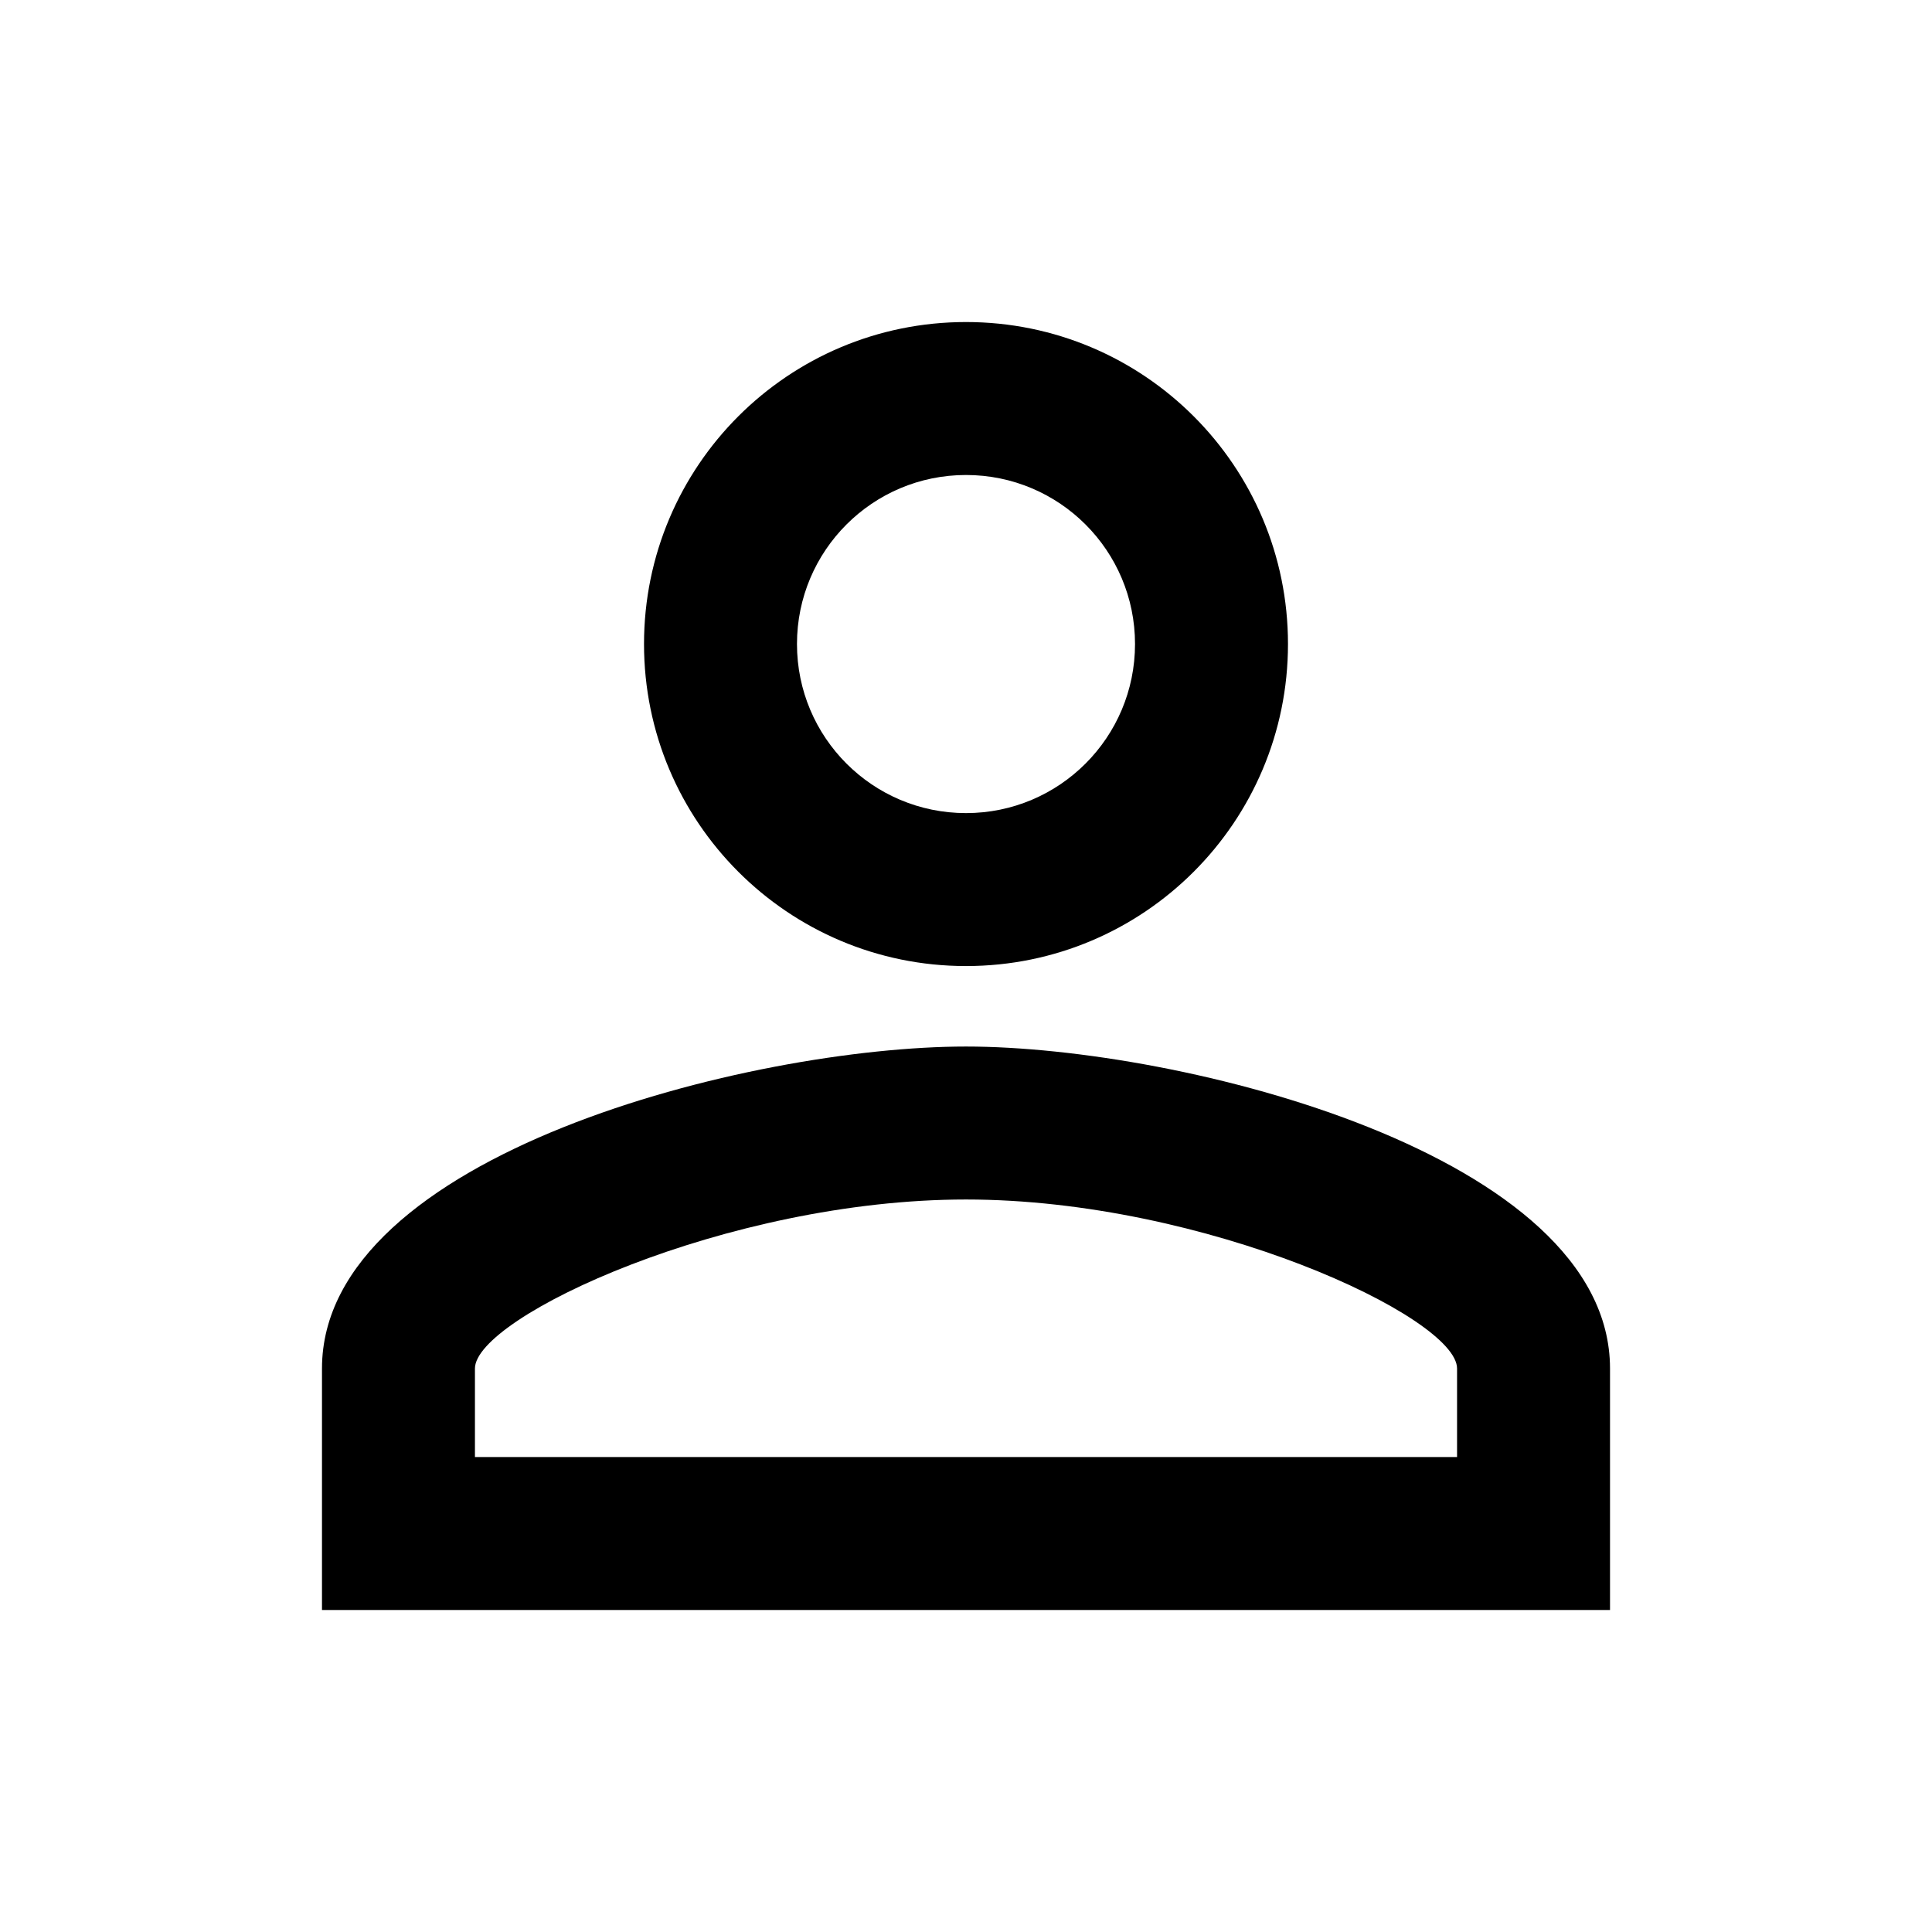 <?xml version="1.0" encoding="utf-8"?>
<svg width="35" height="35" viewBox="0 0 35 35" fill="none" xmlns="http://www.w3.org/2000/svg">
<path d="M17.5 8.605C19.192 8.605 20.562 9.976 20.562 11.667C20.562 13.359 19.192 14.73 17.5 14.73C15.808 14.73 14.438 13.359 14.438 11.667C14.438 9.976 15.808 8.605 17.5 8.605ZM17.5 21.73C21.831 21.73 26.396 23.859 26.396 24.792V26.396H8.604V24.792C8.604 23.859 13.169 21.73 17.5 21.73ZM17.5 5.834C14.277 5.834 11.667 8.444 11.667 11.667C11.667 14.89 14.277 17.501 17.5 17.501C20.723 17.501 23.333 14.89 23.333 11.667C23.333 8.444 20.723 5.834 17.5 5.834ZM17.5 18.959C13.606 18.959 5.833 20.913 5.833 24.792V29.167H29.167V24.792C29.167 20.913 21.394 18.959 17.5 18.959Z" fill="black"/>
</svg>

